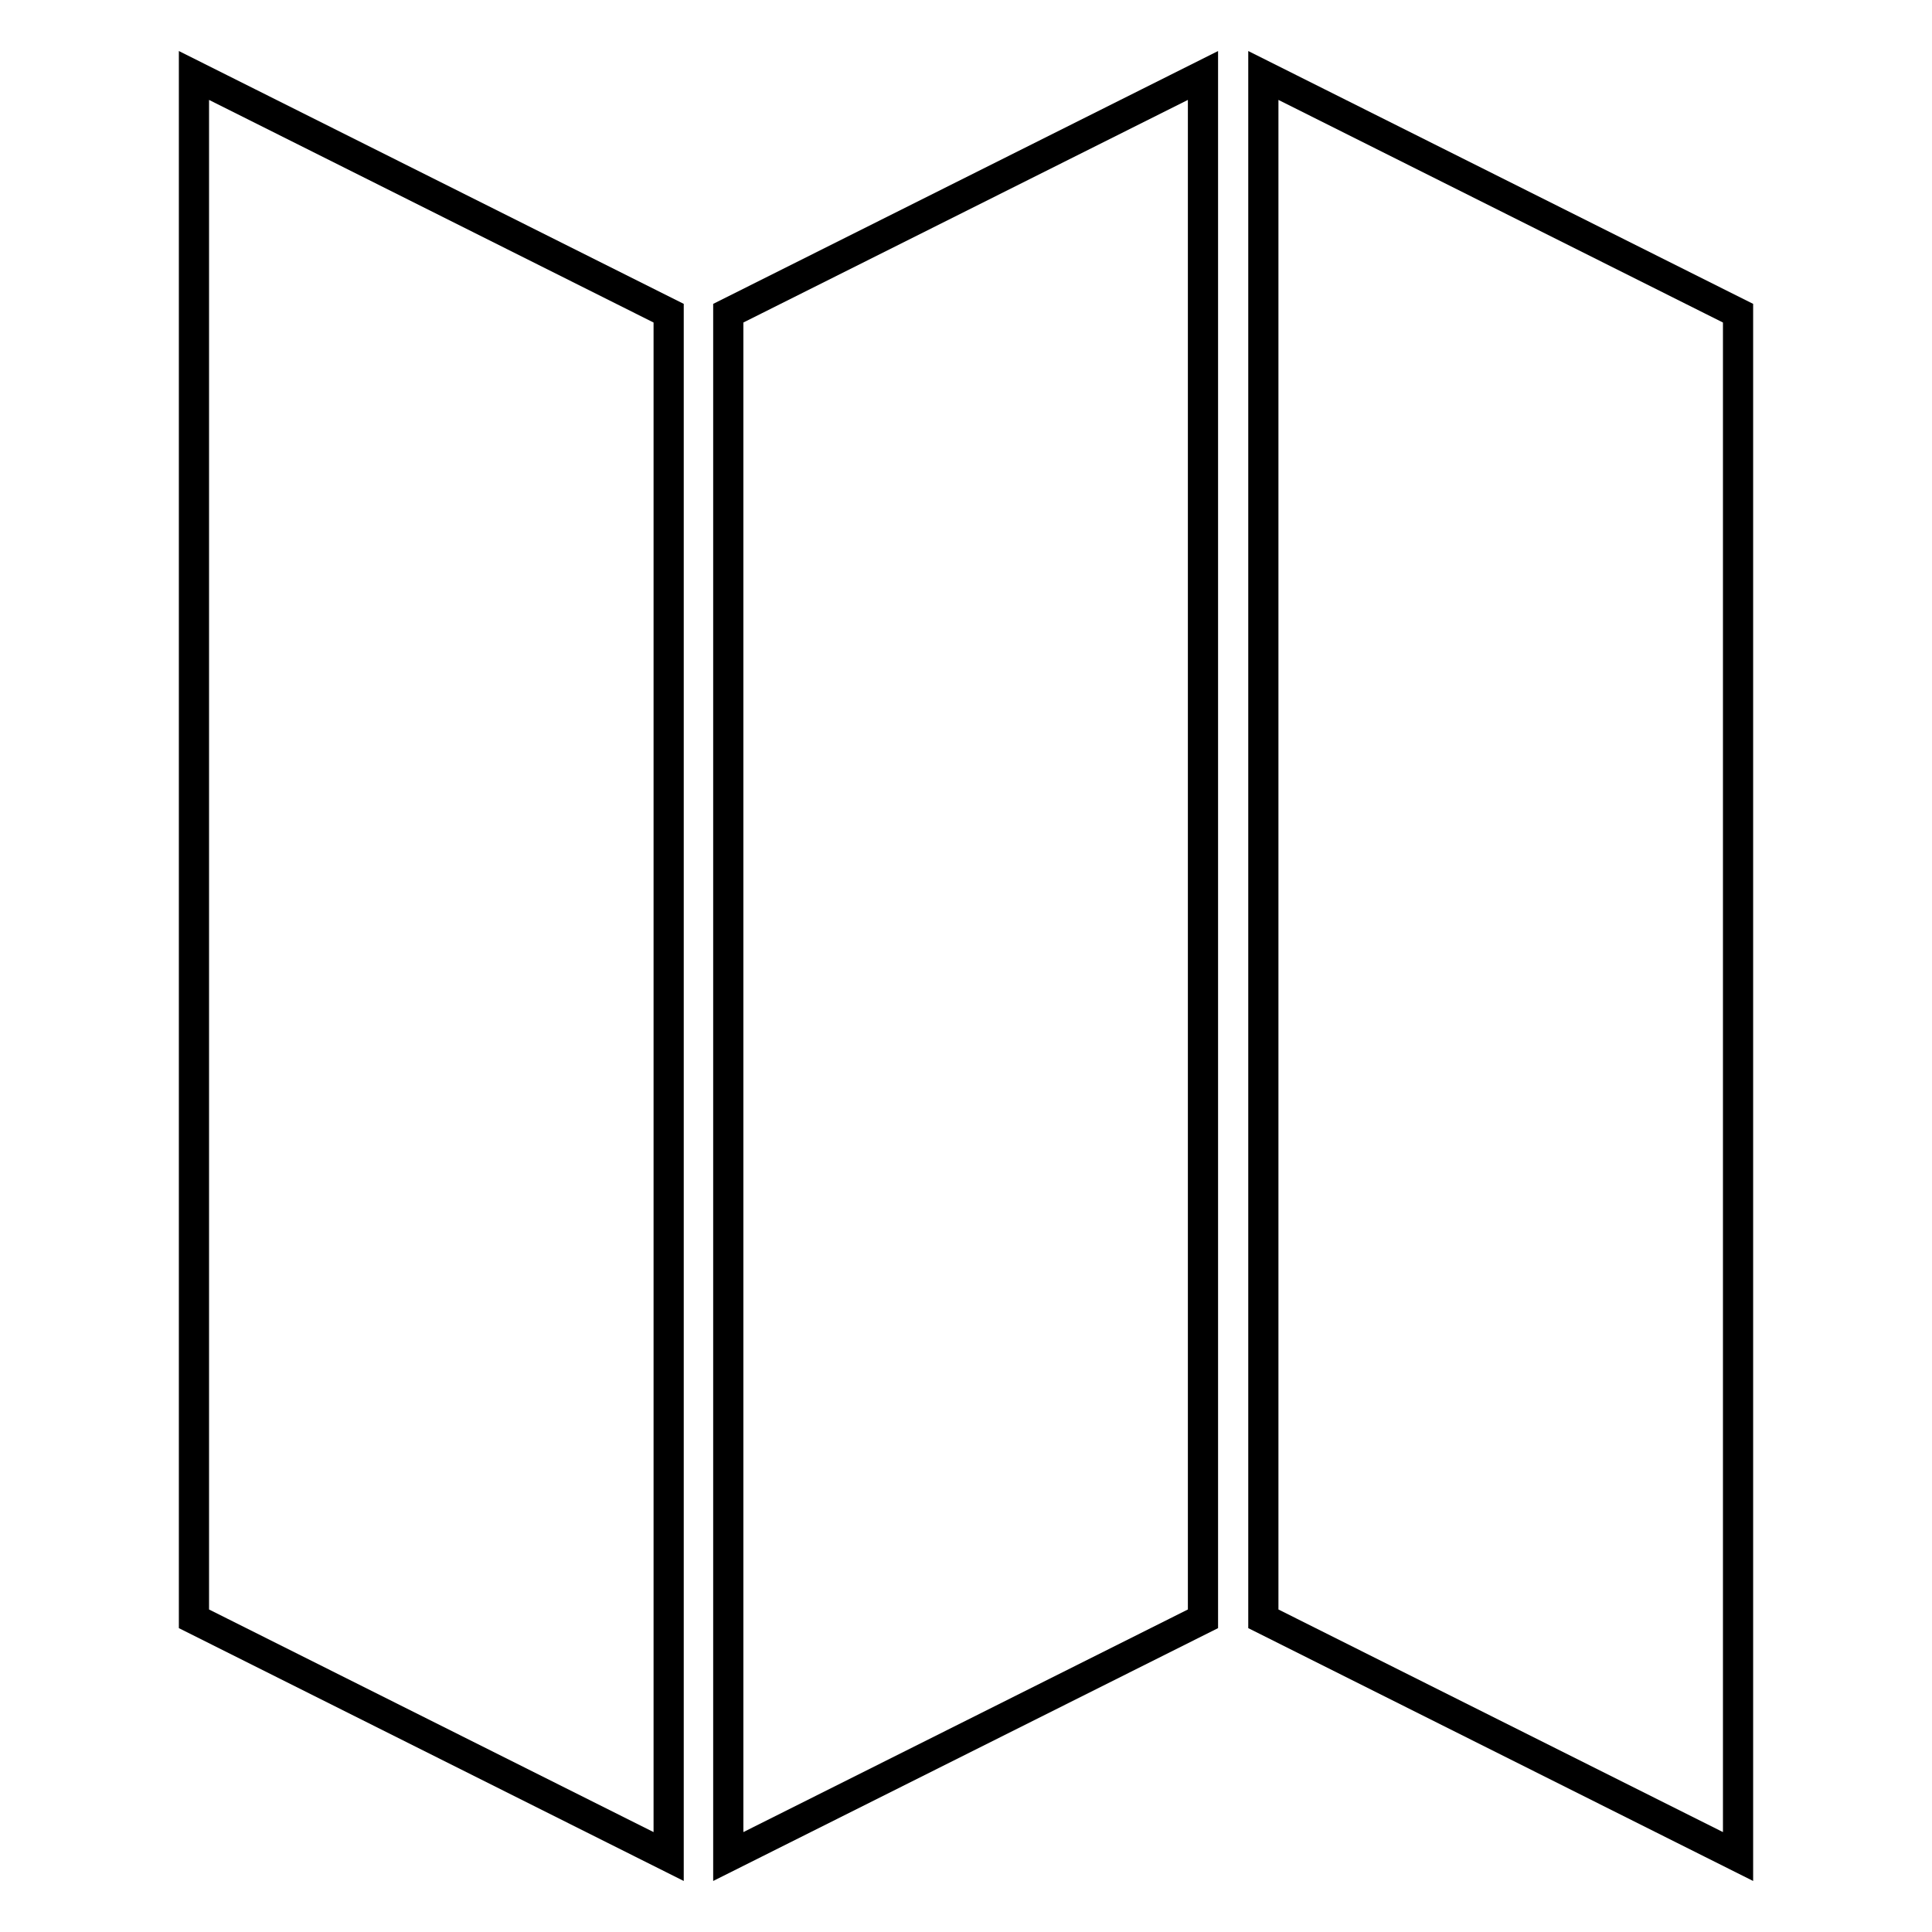 <?xml version="1.0" encoding="utf-8"?>
<!-- Svg Vector Icons : http://www.onlinewebfonts.com/icon -->
<!DOCTYPE svg PUBLIC "-//W3C//DTD SVG 1.1//EN" "http://www.w3.org/Graphics/SVG/1.1/DTD/svg11.dtd">
<svg version="1.1" xmlns="http://www.w3.org/2000/svg" xmlns:xlink="http://www.w3.org/1999/xlink" x="0px" y="0px" viewBox="0 0 256 256" enable-background="new 0 0 256 256" xml:space="preserve">
<g> <path stroke-width="4" fill-opacity="0" stroke="#000000"  d="M25.7,214.5L88.6,246V41.5L25.7,10V214.5z M96.5,246l62.9-31.5V10L96.5,41.5V246z M167.4,10v204.5 l62.9,31.5V41.5L167.4,10z"/></g>
</svg>